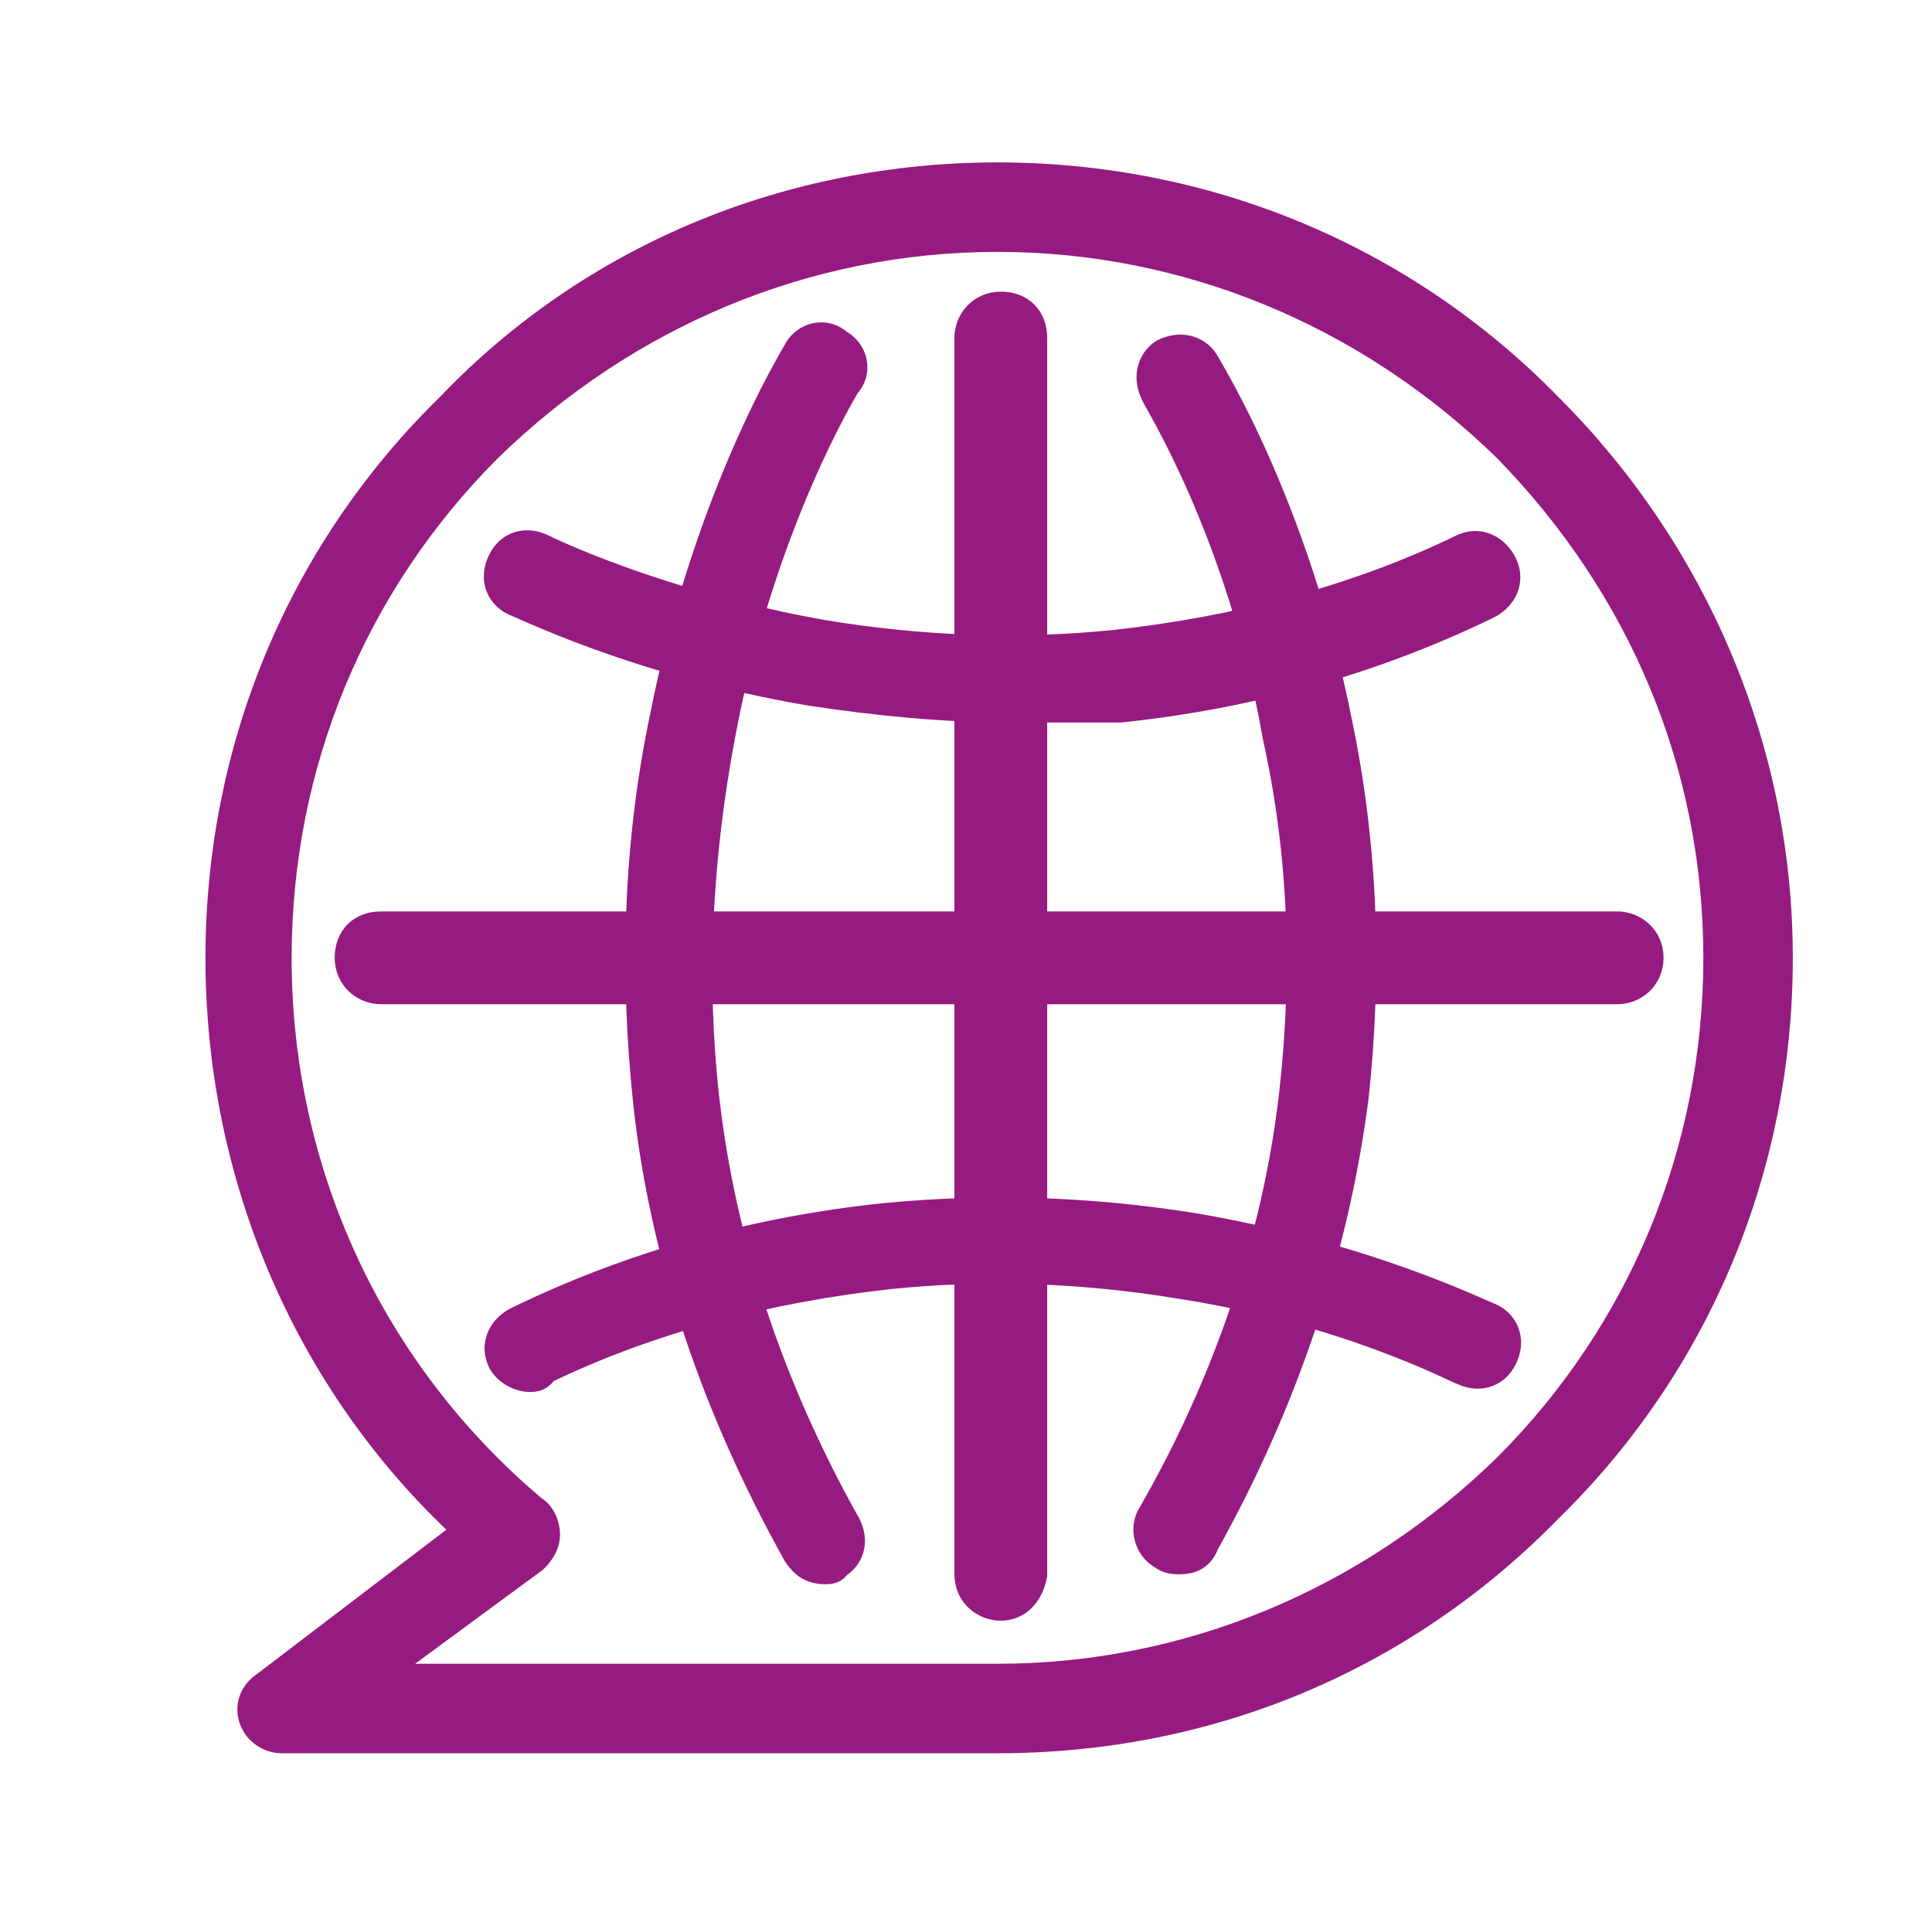 <?xml version="1.0" encoding="UTF-8"?>
<svg xmlns="http://www.w3.org/2000/svg" xmlns:xlink="http://www.w3.org/1999/xlink" version="1.1" id="Ebene_1" x="0px" y="0px" viewBox="0 0 58.3 57.8" style="enable-background:new 0 0 58.3 57.8;" xml:space="preserve">
<style type="text/css">
	.st0{fill:#961B80;stroke:#961B80;stroke-width:1.2;stroke-miterlimit:10;}
	.st1{fill:#961B80;}
</style>
<g>
	<g>
		<g>
			<g>
				<path class="st0" d="M30.1,52.3H8.5c-0.3,0-0.6-0.2-0.7-0.5s0-0.6,0.3-0.8l6.3-4.8c-4.9-4.4-7.6-10.7-7.6-17.3      c0-6.2,2.4-12.1,6.9-16.5C18,7.9,23.9,5.5,30.1,5.5s12.1,2.4,16.5,6.9c4.4,4.4,6.9,10.3,6.9,16.5S51.1,41,46.6,45.4      C42.2,49.9,36.4,52.3,30.1,52.3z M10.7,50.8h19.4c5.8,0,11.3-2.3,15.5-6.4c4.1-4.1,6.4-9.6,6.4-15.5s-2.3-11.3-6.4-15.5      C41.4,9.3,35.9,7,30.1,7s-11.3,2.3-15.5,6.4c-4.1,4.1-6.4,9.6-6.4,15.5c0,6.5,2.8,12.6,7.8,16.8c0.2,0.1,0.3,0.4,0.3,0.6      c0,0.2-0.1,0.4-0.3,0.6L10.7,50.8z"></path>
			</g>
		</g>
		<g>
			<g>
				<path class="st0" d="M30.2,48.3c-0.4,0-0.8-0.3-0.8-0.8V10.2c0-0.4,0.3-0.8,0.8-0.8S31,9.7,31,10.2v37.3      C30.9,48,30.6,48.3,30.2,48.3z"></path>
				<path class="st0" d="M48.8,29.7H11.5c-0.4,0-0.8-0.3-0.8-0.8s0.3-0.8,0.8-0.8h37.3c0.4,0,0.8,0.3,0.8,0.8S49.2,29.7,48.8,29.7z"></path>
				<path class="st0" d="M24.9,47.2c-0.3,0-0.5-0.1-0.7-0.4c-2.4-4.3-4-8.9-4.5-13.6c-0.4-3.8-0.3-7.7,0.5-11.5      c1.3-6.6,3.9-10.8,4-11c0.2-0.4,0.7-0.5,1-0.2c0.4,0.2,0.5,0.7,0.2,1l0,0c0,0-2.6,4.2-3.8,10.6c-0.7,3.7-0.9,7.4-0.5,11      c0.5,4.5,2,8.9,4.3,13c0.2,0.4,0.1,0.8-0.3,1C25.1,47.2,25,47.2,24.9,47.2z"></path>
				<path class="st0" d="M30.5,21.2c-2,0-4-0.2-6-0.5c-5.3-0.9-8.8-2.7-8.9-2.7c-0.4-0.2-0.5-0.6-0.3-1s0.6-0.5,1-0.3l0,0      c0,0,3.4,1.7,8.5,2.6c3,0.5,6,0.6,8.9,0.3c3.6-0.4,7.2-1.3,10.5-2.9c0.4-0.2,0.8,0,1,0.4s0,0.8-0.4,1c-3.5,1.7-7.2,2.7-11,3.1      C32.8,21.2,31.7,21.2,30.5,21.2z"></path>
				<path class="st0" d="M16,41.4c-0.3,0-0.6-0.2-0.7-0.4c-0.2-0.4,0-0.8,0.4-1c3.5-1.7,7.2-2.7,11-3.1c3.1-0.3,6.2-0.2,9.3,0.3      c5.3,0.9,8.8,2.7,8.9,2.7c0.4,0.2,0.5,0.6,0.3,1s-0.6,0.5-1,0.3c-0.1,0-3.4-1.8-8.5-2.6c-3-0.5-6-0.6-8.9-0.3      c-3.6,0.4-7.2,1.3-10.5,2.9C16.2,41.4,16.1,41.4,16,41.4z"></path>
				<path class="st0" d="M35.6,46.9c-0.1,0-0.3,0-0.4-0.1c-0.4-0.2-0.5-0.7-0.3-1c2.3-4,3.8-8.4,4.3-12.8c0.4-3.6,0.3-7.2-0.5-10.8      C37.6,15.9,35,11.9,35,11.8c-0.2-0.4-0.1-0.8,0.2-1c0.4-0.2,0.8-0.1,1,0.2c0.1,0.2,2.7,4.3,4,10.8c0.8,3.8,0.9,7.6,0.5,11.3      c-0.6,4.6-2.1,9.1-4.5,13.4C36.1,46.8,35.9,46.9,35.6,46.9z"></path>
			</g>
		</g>
	</g>
</g>
</svg>

